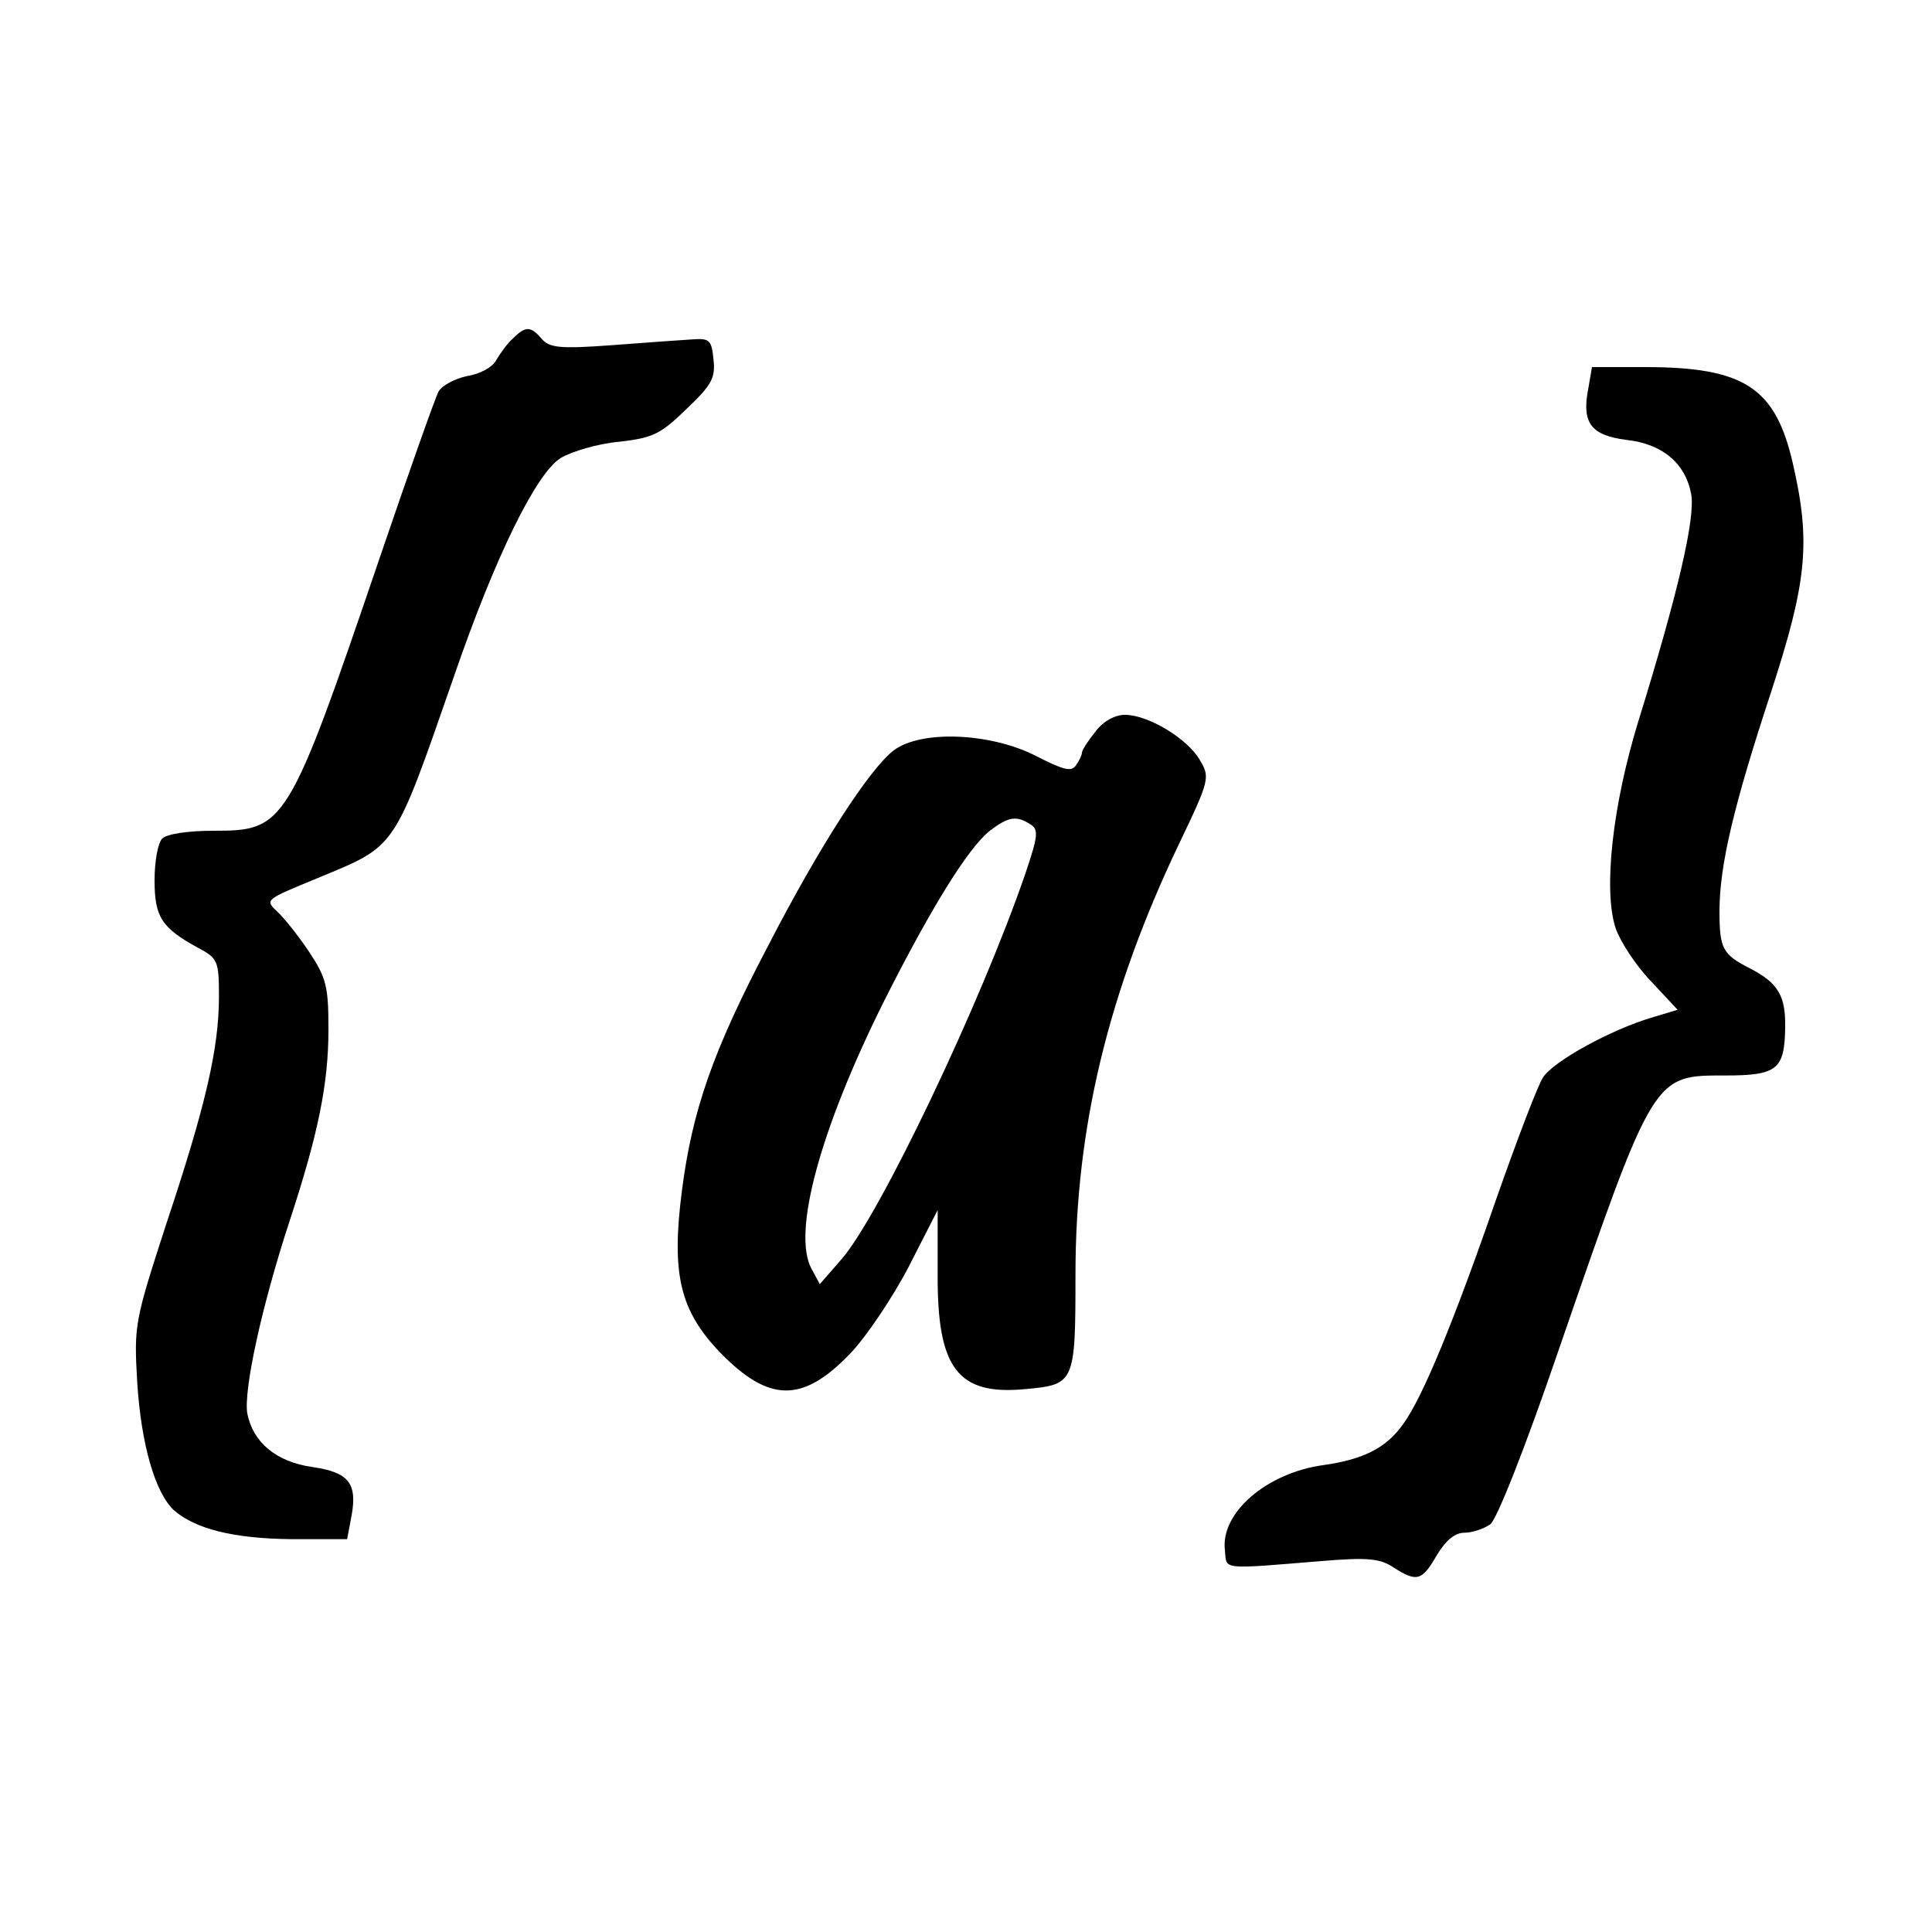 <?xml version="1.0" standalone="no"?>
<!DOCTYPE svg PUBLIC "-//W3C//DTD SVG 20010904//EN"
 "http://www.w3.org/TR/2001/REC-SVG-20010904/DTD/svg10.dtd">
<svg version="1.0" xmlns="http://www.w3.org/2000/svg"
 width="300pt" height="300pt" viewBox="0 0 300 300"
 preserveAspectRatio="xMidYMid meet">
<g transform="translate(0,300) scale(0.1,-0.1)"
fill="#000000" stroke="none">
<path d="M796 2474 c-9 -8 -20 -24 -26 -34 -5 -10 -25 -21 -45 -24 -19 -4 -39
-15 -44 -24 -5 -9 -46 -125 -91 -257 -143 -420 -147 -425 -259 -425 -39 0 -72
-5 -79 -12 -7 -7 -12 -36 -12 -65 0 -57 11 -74 68 -105 30 -16 32 -20 32 -75
0 -80 -20 -168 -81 -351 -50 -154 -51 -159 -46 -247 6 -98 28 -173 57 -200 33
-29 92 -44 182 -45 l87 0 7 37 c9 50 -5 67 -61 75 -56 8 -92 38 -101 83 -6 36
22 166 66 300 44 134 60 212 60 296 0 67 -3 80 -30 121 -16 24 -39 53 -50 63
-19 18 -18 18 62 51 125 52 118 41 213 314 64 186 128 316 166 339 17 10 57
22 90 25 53 6 65 12 105 51 39 37 45 48 42 76 -3 31 -6 34 -33 32 -16 -1 -73
-5 -125 -9 -81 -6 -97 -4 -109 10 -17 20 -25 20 -45 0z"/>
<path d="M2466 2395 c-10 -52 5 -71 59 -78 56 -6 92 -36 101 -84 7 -37 -21
-156 -82 -353 -40 -130 -55 -263 -35 -322 7 -20 31 -57 54 -81 l42 -45 -40
-12 c-64 -19 -153 -68 -169 -93 -8 -12 -40 -96 -72 -187 -66 -191 -115 -310
-145 -351 -26 -37 -61 -55 -124 -64 -88 -12 -160 -74 -153 -132 3 -31 -9 -30
150 -17 72 6 91 4 112 -10 36 -23 44 -21 67 19 14 23 28 35 43 35 12 0 30 6
40 13 10 7 54 118 105 267 150 435 148 430 261 430 80 0 91 10 92 74 1 50 -11
70 -56 93 -41 21 -46 30 -46 88 0 71 22 164 80 340 56 172 62 233 34 355 -27
118 -75 150 -230 150 l-82 0 -6 -35z"/>
<path d="M1701 1864 c-12 -15 -21 -29 -21 -33 0 -3 -4 -12 -9 -19 -7 -11 -19
-8 -62 14 -70 36 -178 41 -221 9 -37 -28 -114 -146 -196 -305 -85 -162 -117
-254 -133 -378 -17 -131 -3 -187 59 -252 76 -78 128 -79 202 -2 25 26 66 87
91 135 l45 88 0 -98 c-1 -148 31 -190 136 -180 77 7 78 9 78 179 0 227 51 437
160 666 49 102 49 105 33 132 -19 33 -80 70 -116 70 -16 0 -34 -10 -46 -26z
m-101 -144 c13 -8 12 -18 -8 -77 -69 -201 -226 -530 -285 -598 l-34 -39 -13
24 c-30 56 13 215 112 414 73 145 131 239 165 266 29 22 41 24 63 10z"/>
</g>
</svg>
